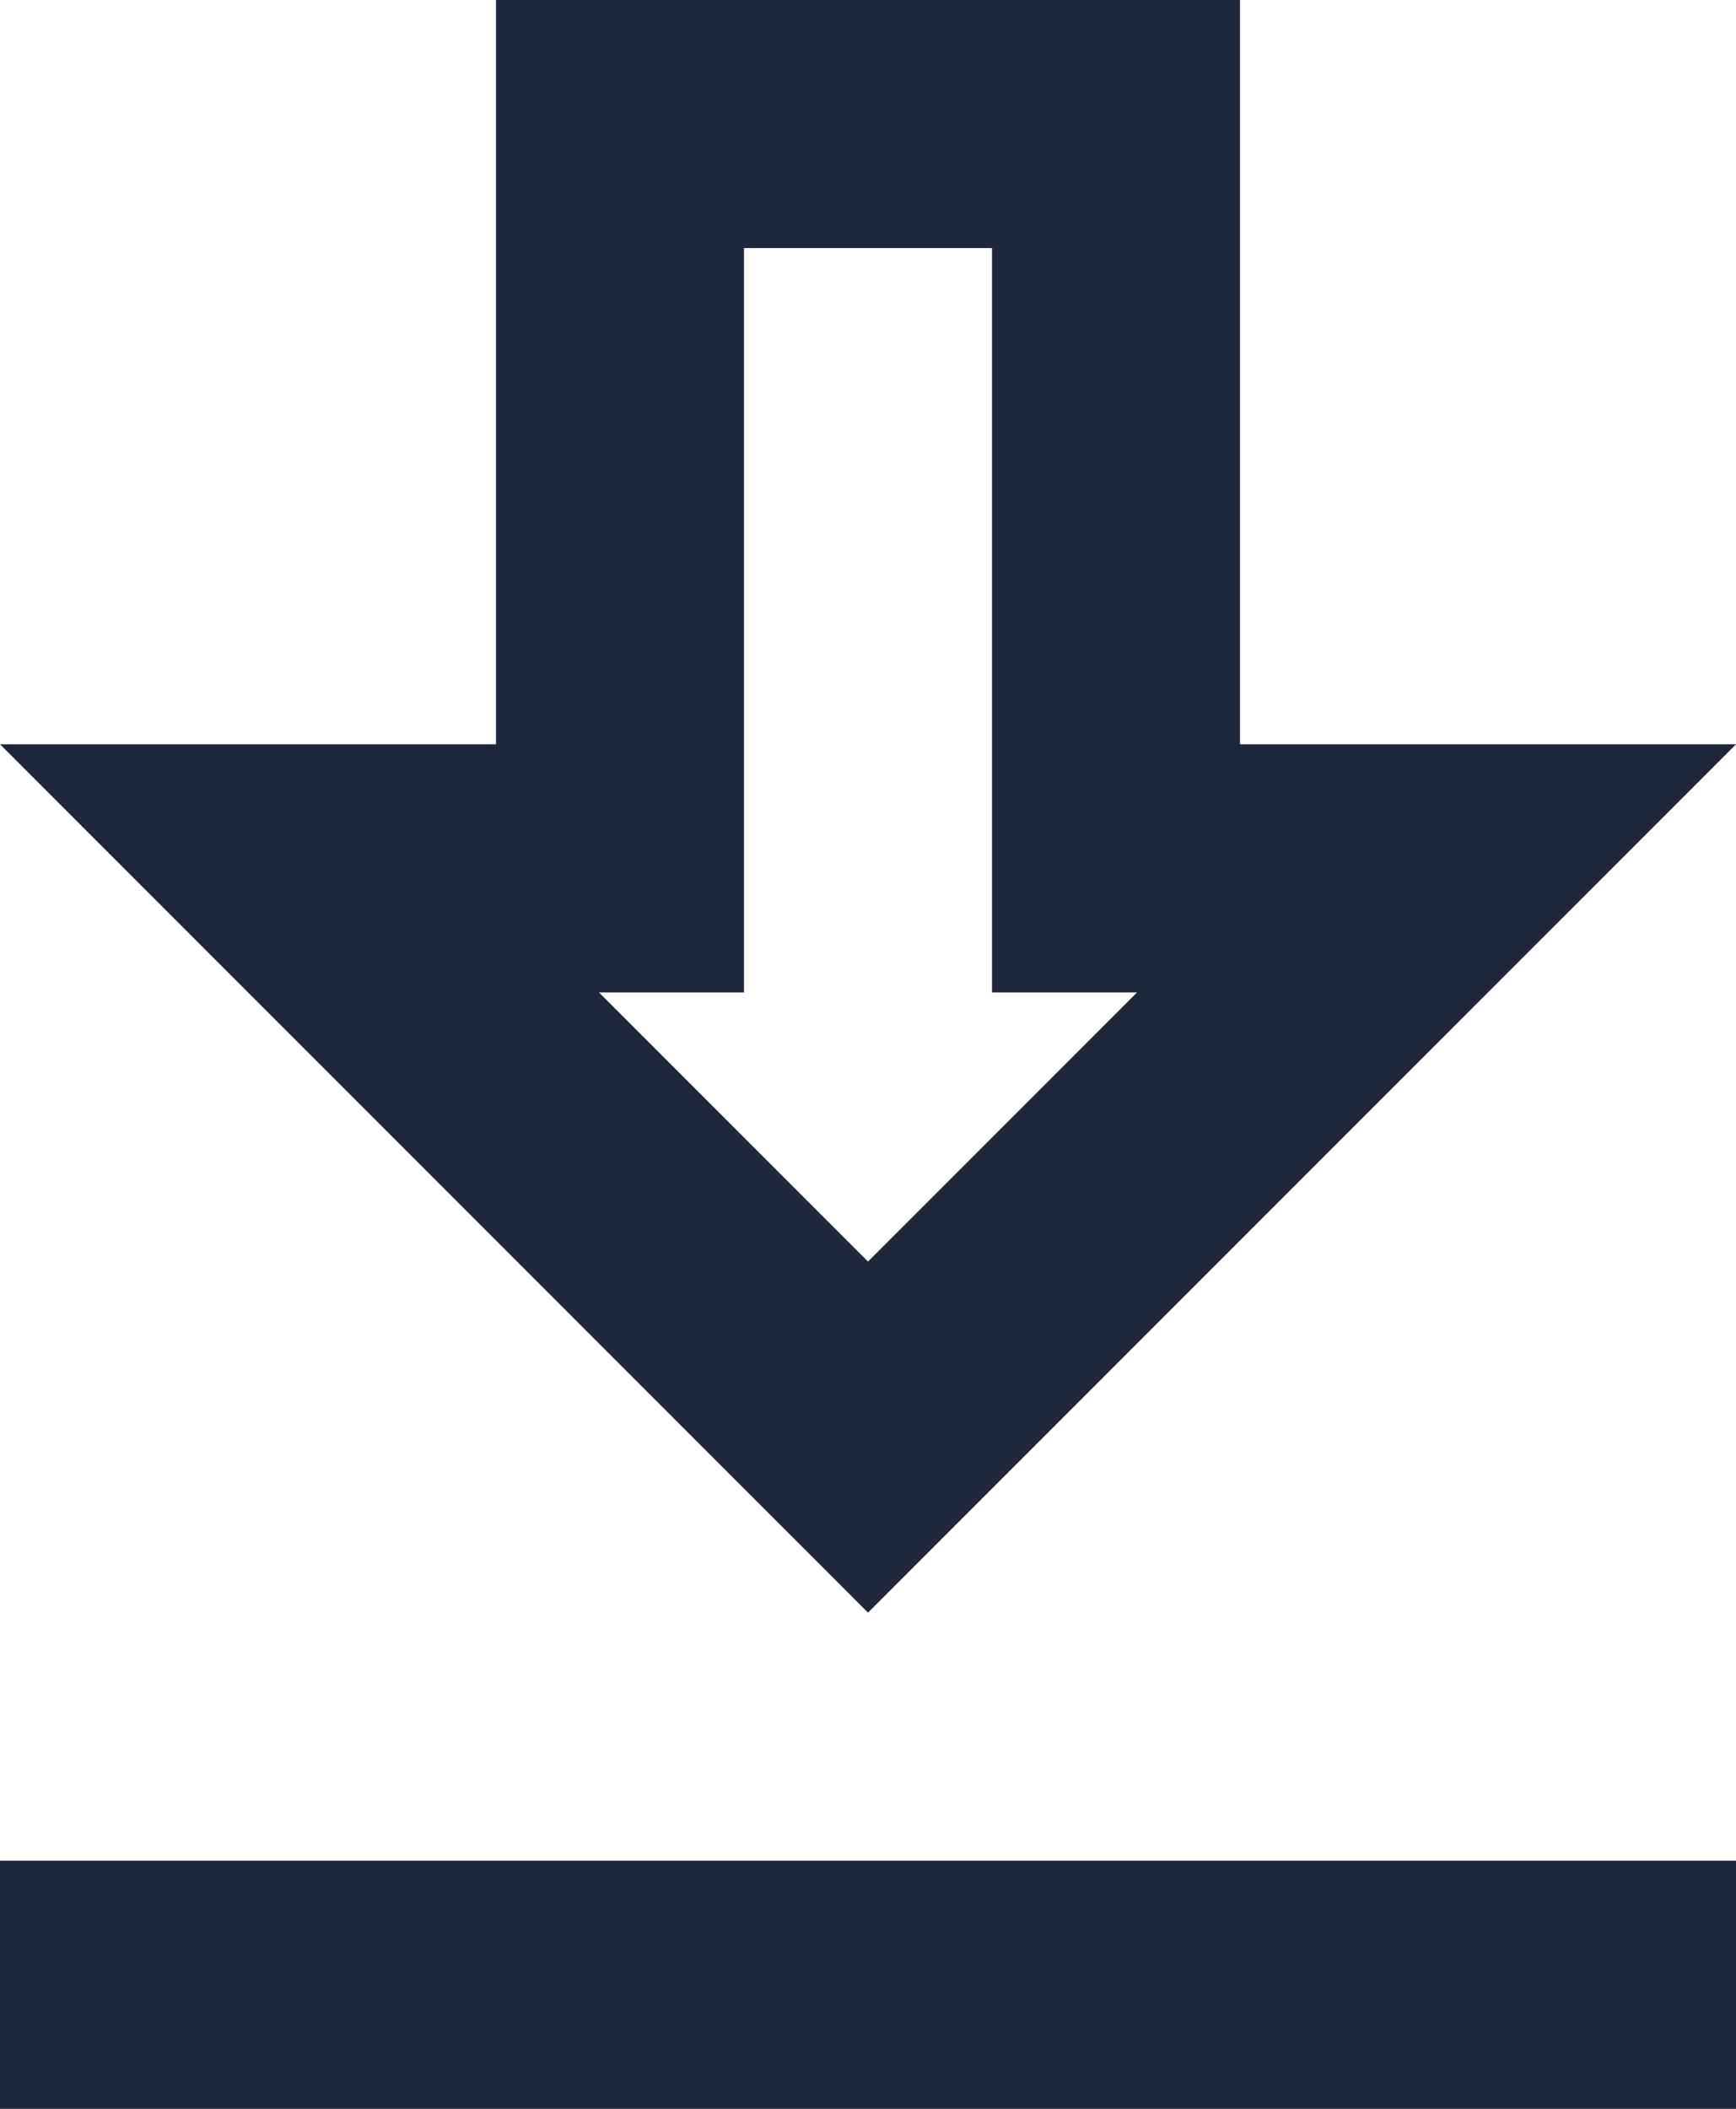 <svg width="14" height="17" viewBox="0 0 14 17" fill="none" xmlns="http://www.w3.org/2000/svg">
<path d="M14 6H10V0H4V6H0L7 13L14 6ZM6 8V2H8V8H9.17L7 10.17L4.83 8H6ZM0 15H14V17H0V15Z" fill="#1E283A"/>
</svg>
